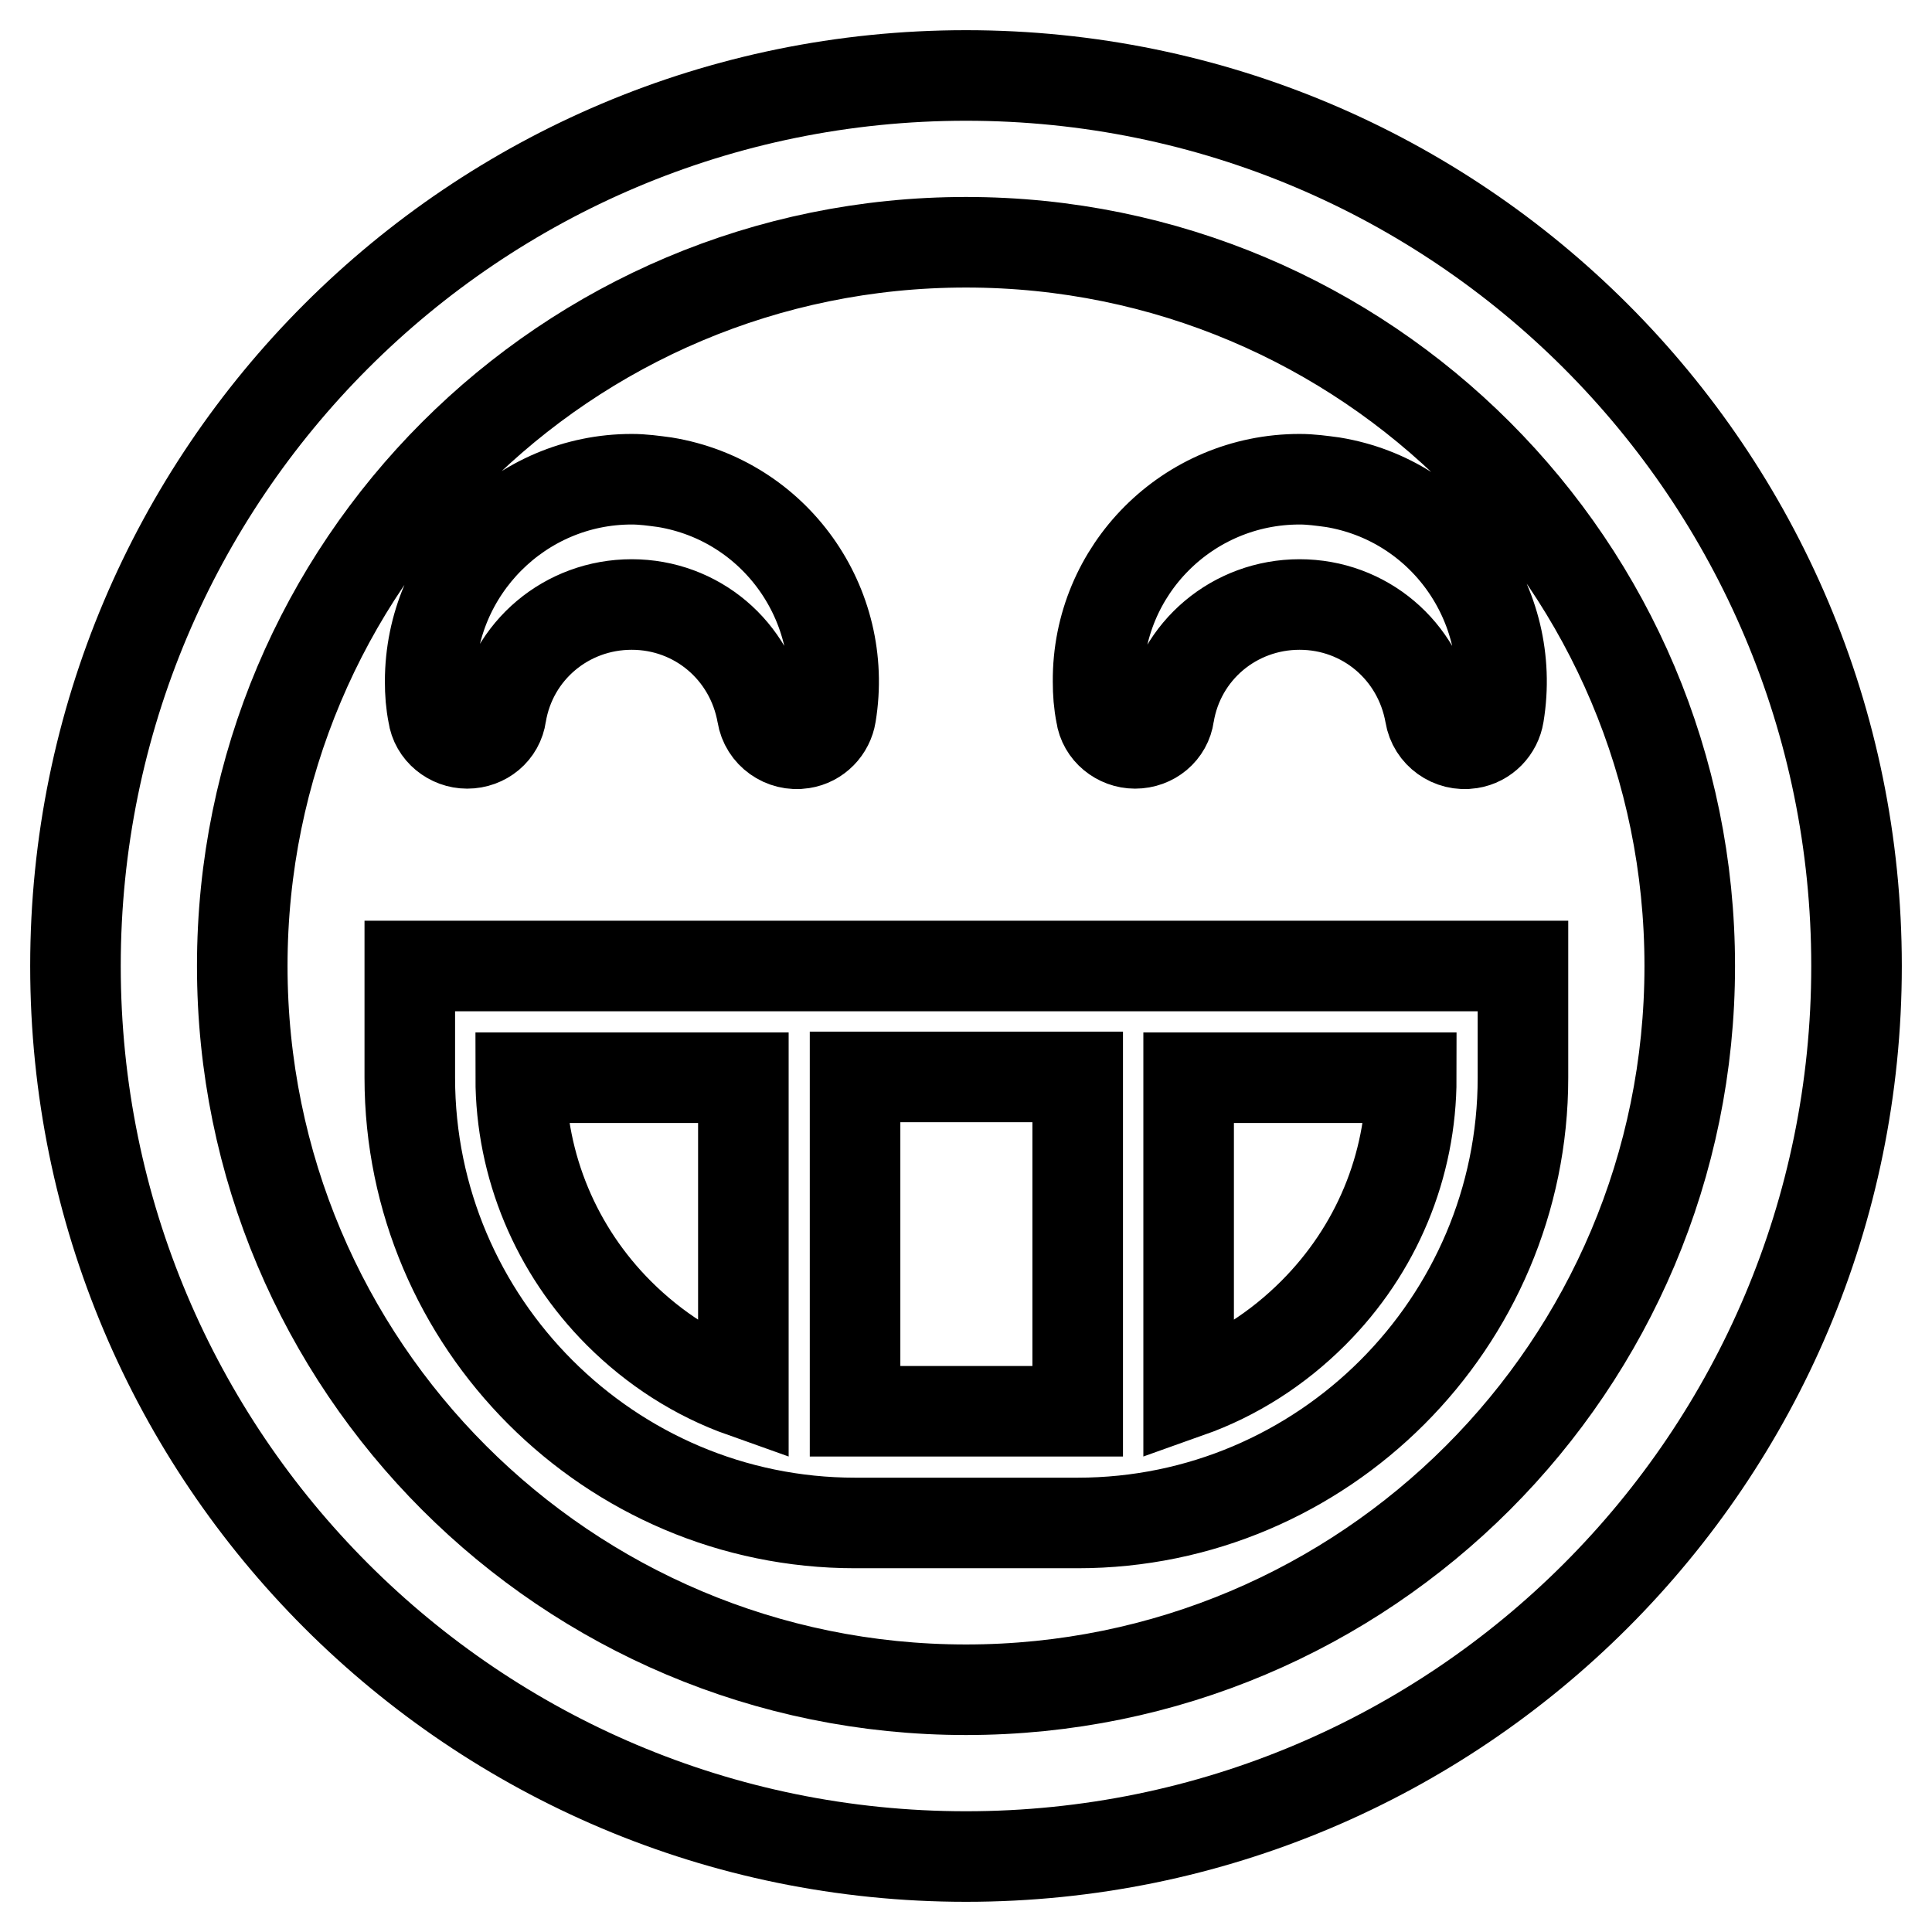 <?xml version="1.0" encoding="utf-8"?>
<!-- Svg Vector Icons : http://www.onlinewebfonts.com/icon -->
<!DOCTYPE svg PUBLIC "-//W3C//DTD SVG 1.1//EN" "http://www.w3.org/Graphics/SVG/1.1/DTD/svg11.dtd">
<svg version="1.1" xmlns="http://www.w3.org/2000/svg" xmlns:xlink="http://www.w3.org/1999/xlink" x="0px" y="0px" viewBox="0 0 256 256" enable-background="new 0 0 256 256" xml:space="preserve">
<g> <path stroke-width="12" fill-opacity="0" stroke="#000000"  d="M128,246c65.2,0,118-52.8,118-118c0-65.2-52.8-118-118-118C62.8,10,10,62.8,10,128 C10,193.2,62.8,246,128,246z M128,32.1c53,0,95.9,42.9,95.9,95.9S181,223.9,128,223.9S32.1,181,32.1,128S75,32.1,128,32.1z  M54.3,128v14.8c0,32.5,26.5,59,59,59h29.5c32.5,0,59-26.5,59-59V128H54.3z M98.5,184.5c-6.2-2.2-11.8-5.8-16.5-10.5 c-8.3-8.3-13-19.5-13-31.2h29.5V184.5z M142.8,187h-29.5v-44.3h29.5V187z M174,174c-4.7,4.7-10.3,8.3-16.5,10.5v-41.7H187 C187,154.5,182.4,165.6,174,174z M61.9,98.5c2.3,0,4.2-1.6,4.5-3.8c1.4-8.5,8.7-14.6,17.3-14.6s15.8,6.1,17.3,14.6 c0.4,2.5,2.8,4.2,5.3,3.8c2-0.3,3.5-1.9,3.8-3.8c2.4-14.6-7.4-28.4-22-30.8c-1.5-0.2-2.9-0.4-4.4-0.4C69,63.5,57,75.5,57,90.3 c0,1.5,0.1,2.9,0.4,4.4C57.7,96.9,59.7,98.5,61.9,98.5L61.9,98.5z M150.4,98.5c2.3,0,4.2-1.6,4.5-3.8c1.4-8.5,8.7-14.6,17.3-14.6 s15.8,6.1,17.3,14.6c0.4,2.5,2.8,4.2,5.3,3.8c2-0.3,3.5-1.9,3.8-3.8c2.4-14.6-7.4-28.4-22-30.8c-1.5-0.2-2.9-0.4-4.4-0.4 c-14.8,0-26.8,12-26.7,26.8c0,1.5,0.1,2.9,0.4,4.4C146.2,96.9,148.2,98.5,150.4,98.5L150.4,98.5z"/></g>
</svg>